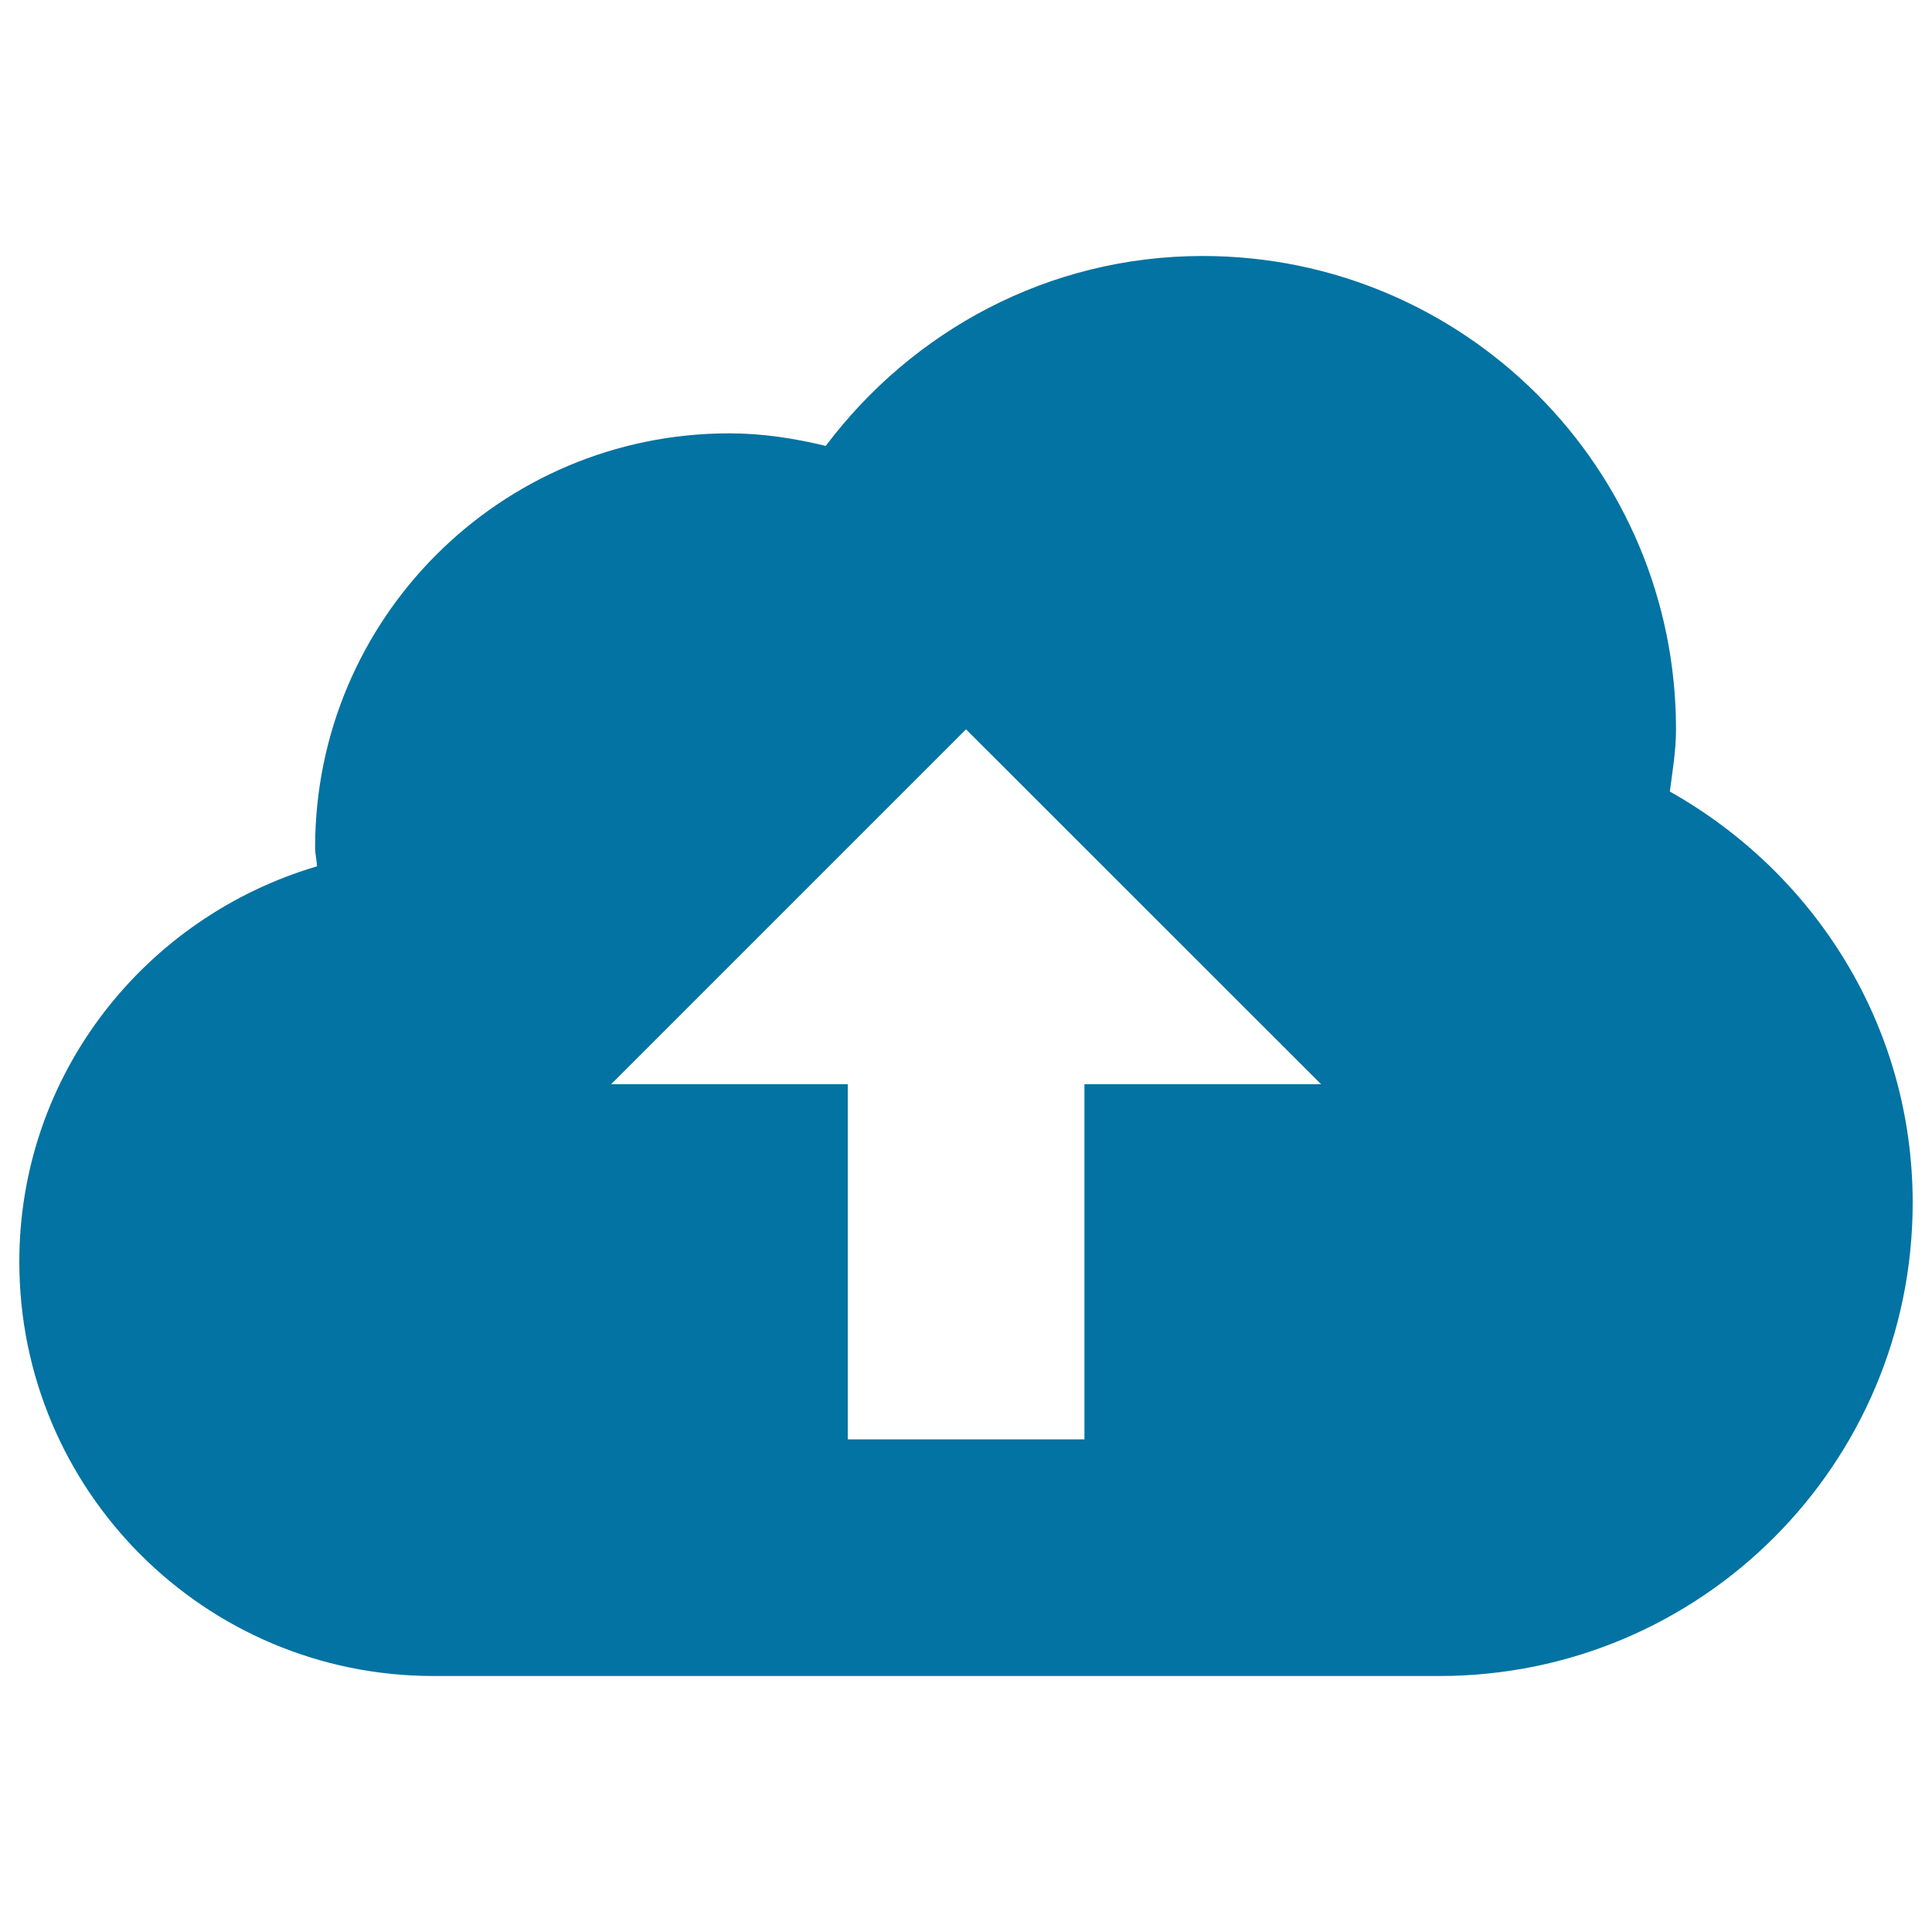 <svg xmlns="http://www.w3.org/2000/svg" viewBox="0 0 1000 1000" style="fill:#0273a2">
<title>Cloud Upload Symbol With An Up Arrow Inside SVG icon</title>
<g><path d="M864.3,409.7c1.4-10.7,3.2-21.2,3.2-32.2c0-135.3-109.6-245-245-245c-80,0-150.4,38.9-195.1,98.3c-16.1-3.9-32.7-6.5-49.9-6.5c-118.4,0-214.4,95.9-214.4,214.4c0,3.3,0.8,6.3,1,9.7C75.3,474.6,10,555.8,10,653.1c0,118.4,95.9,214.4,214.4,214.4H745c135.4,0,245-109.6,245-245C990,530.7,939,451.7,864.3,409.7z M561.3,561.2V745H438.8V561.2H316.3L500,377.5l183.8,183.7L561.3,561.2L561.3,561.2z"/></g>
</svg>